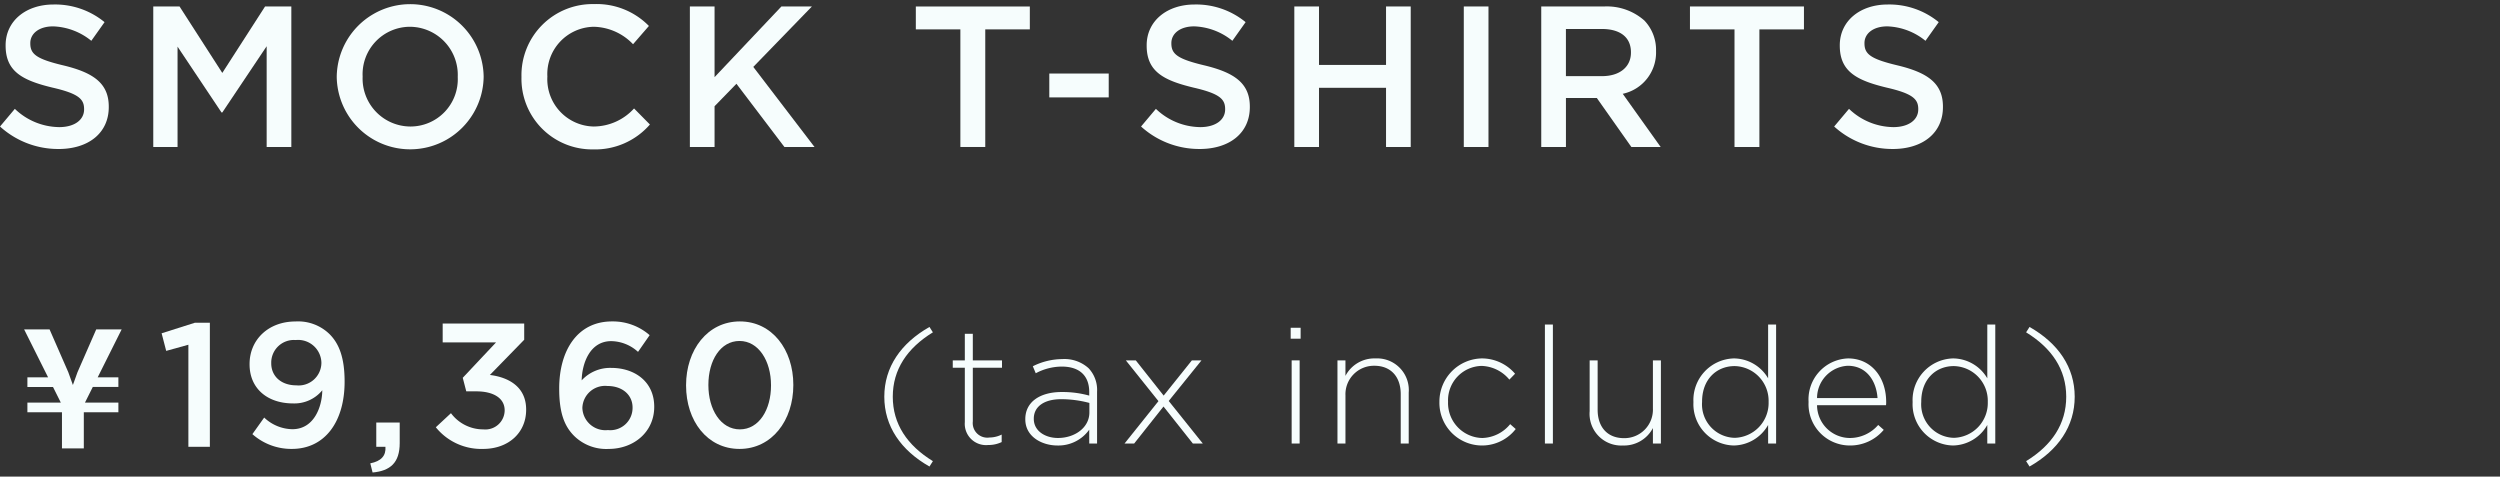 <svg xmlns="http://www.w3.org/2000/svg" width="299" height="57" viewBox="0 0 299 57"><rect x="0" y="0" width="299" height="57" fill="#333333" stroke="none"/><defs><style>.a{fill:#f6fdfd;}</style></defs><path class="a" d="M0,15.131l1.776-2.112a7.78,7.78,0,0,0,5.305,2.184c1.824,0,2.976-.864,2.976-2.112V13.043c0-1.2-.672-1.849-3.792-2.568C2.688,9.61.672,8.555.672,5.458V5.41c0-2.88,2.4-4.872,5.736-4.872a9.312,9.312,0,0,1,6.097,2.111l-1.584,2.232A7.632,7.632,0,0,0,6.36,3.154c-1.728,0-2.736.888-2.736,1.992v.048c0,1.296.768,1.872,4.008,2.64,3.553.864,5.377,2.137,5.377,4.921v.048c0,3.145-2.472,5.017-6,5.017A10.351,10.351,0,0,1,0,15.131Z"/><path class="a" d="M18.331.777h3.144l5.112,7.945L31.7.777h3.144V17.579H31.892V5.53l-5.304,7.921h-.096L21.235,5.578v12.001H18.331Z"/><path class="a" d="M40.274,9.227V9.179a8.786,8.786,0,0,1,17.57-.049v.049a8.786,8.786,0,0,1-17.57.048Zm14.473,0V9.179a5.756,5.756,0,0,0-5.712-5.977A5.677,5.677,0,0,0,43.37,9.13v.049a5.737,5.737,0,0,0,5.713,5.952A5.657,5.657,0,0,0,54.747,9.227Z"/><path class="a" d="M62.368,9.227V9.179A8.503,8.503,0,0,1,71.033.489a8.756,8.756,0,0,1,6.576,2.616L75.713,5.29a6.683,6.683,0,0,0-4.705-2.088A5.654,5.654,0,0,0,65.464,9.13v.049a5.661,5.661,0,0,0,5.544,5.952,6.565,6.565,0,0,0,4.825-2.16l1.896,1.92a8.669,8.669,0,0,1-6.816,2.977A8.45,8.45,0,0,1,62.368,9.227Z"/><path class="a" d="M82.509.777h2.952V9.227L93.454.777h3.648L90.094,8.002l7.321,9.577h-3.6l-5.737-7.561L85.461,12.707v4.872H82.509Z"/><path class="a" d="M114.861,3.514h-5.328V.777h13.634V3.514h-5.329V17.579h-2.977Z"/><path class="a" d="M125.497,8.794h7.106V11.65h-7.106Z"/><path class="a" d="M136.47,15.131l1.776-2.112a7.778,7.778,0,0,0,5.304,2.184c1.824,0,2.977-.864,2.977-2.112V13.043c0-1.2-.672-1.849-3.792-2.568-3.576-.864-5.593-1.92-5.593-5.017V5.41c0-2.88,2.4-4.872,5.736-4.872a9.312,9.312,0,0,1,6.097,2.111l-1.584,2.232a7.633,7.633,0,0,0-4.56-1.728c-1.728,0-2.736.888-2.736,1.992v.048c0,1.296.769,1.872,4.009,2.64,3.552.864,5.376,2.137,5.376,4.921v.048c0,3.145-2.472,5.017-6,5.017A10.35,10.35,0,0,1,136.47,15.131Z"/><path class="a" d="M154.801.777h2.952V7.763H165.77V.777h2.952V17.579H165.77V10.498h-8.017v7.081h-2.952Z"/><path class="a" d="M175.07.777h2.952V17.579H175.07Z"/><path class="a" d="M184.333.777h7.488A6.768,6.768,0,0,1,196.67,2.458a5.076,5.076,0,0,1,1.393,3.624V6.13a5.045,5.045,0,0,1-3.984,5.089l4.536,6.36h-3.504l-4.129-5.856h-3.696v5.856h-2.952Zm7.272,8.329c2.112,0,3.456-1.104,3.456-2.808V6.25c0-1.8-1.296-2.784-3.48-2.784h-4.297V9.106Z"/><path class="a" d="M207.447,3.514h-5.328V.777h13.634V3.514h-5.329V17.579h-2.977Z"/><path class="a" d="M219.366,15.131l1.776-2.112a7.778,7.778,0,0,0,5.304,2.184c1.824,0,2.977-.864,2.977-2.112V13.043c0-1.2-.672-1.849-3.792-2.568-3.576-.864-5.593-1.92-5.593-5.017V5.41c0-2.88,2.4-4.872,5.736-4.872a9.312,9.312,0,0,1,6.097,2.111l-1.584,2.232a7.633,7.633,0,0,0-4.56-1.728c-1.728,0-2.736.888-2.736,1.992v.048c0,1.296.769,1.872,4.009,2.64,3.552.864,5.376,2.137,5.376,4.921v.048c0,3.145-2.472,5.017-6,5.017A10.351,10.351,0,0,1,219.366,15.131Z"/><path class="a" d="M14.158,45.131v1.15H11.097l-.936,1.872h3.998v1.15H10.024v4.329H7.411V49.304H3.277v-1.15H7.275l-.936-1.872H3.277v-1.15H5.754L2.887,39.398h3.042l2.243,5.129.546,1.52.546-1.52,2.243-5.129h3.042l-2.867,5.733Z"/><path class="a" d="M22.53,41.23l-2.653.736-.547-2.104,3.98-1.263h1.79V53.437H22.53Z"/><path class="a" d="M38.546,46.676A4.308,4.308,0,0,1,35.071,48.25c-3.137,0-5.222-1.826-5.222-4.672v-.042c0-2.889,2.232-5.088,5.496-5.088a5.371,5.371,0,0,1,4.104,1.55c1.072,1.093,1.766,2.716,1.766,5.626v.042c0,4.738-2.333,8.024-6.312,8.024a7,7,0,0,1-4.717-1.768L31.597,49.94a5.004,5.004,0,0,0,3.369,1.393C37.577,51.333,38.525,48.63,38.546,46.676ZM38.44,43.431v-.042a2.787,2.787,0,0,0-3.074-2.72A2.709,2.709,0,0,0,32.44,43.41v.042c0,1.539,1.179,2.636,3.011,2.636A2.725,2.725,0,0,0,38.44,43.431Z"/><path class="a" d="M44.287,55.416c1.285-.253,1.896-.905,1.812-1.98H45.003V50.533h2.802v2.461c0,2.338-1.117,3.327-3.244,3.517Z"/><path class="a" d="M52.123,51.101l1.812-1.685a4.806,4.806,0,0,0,3.875,1.938,2.308,2.308,0,0,0,2.548-2.232v-.042c0-1.453-1.327-2.274-3.391-2.274H55.766l-.421-1.621,3.98-4.233H52.944V38.694h9.751v1.94l-4.106,4.212c2.232.273,4.338,1.411,4.338,4.127v.043c0,2.716-2.085,4.675-5.16,4.675A6.989,6.989,0,0,1,52.123,51.101Z"/><path class="a" d="M68.665,52.133C67.552,51.015,66.88,49.475,66.88,46.501v-.043c0-4.5,2.142-8.015,6.311-8.015a6.684,6.684,0,0,1,4.507,1.642l-1.39,2A4.851,4.851,0,0,0,73.106,40.8c-2.569,0-3.496,2.675-3.538,4.691a4.621,4.621,0,0,1,3.538-1.49c2.843,0,5.139,1.68,5.139,4.63v.042c0,2.933-2.379,5.02-5.476,5.02A5.478,5.478,0,0,1,68.665,52.133Zm6.99-3.354v-.042c0-1.476-1.179-2.573-3.012-2.573a2.717,2.717,0,0,0-2.991,2.595V48.8a2.756,2.756,0,0,0,3.054,2.637A2.666,2.666,0,0,0,75.655,48.778Z"/><path class="a" d="M82.054,46.109v-.043c0-4.212,2.563-7.624,6.435-7.624,3.85,0,6.393,3.37,6.393,7.582v.042c0,4.213-2.564,7.625-6.435,7.625S82.054,50.321,82.054,46.109Zm10.159,0v-.043c0-2.906-1.494-5.286-3.766-5.286s-3.724,2.316-3.724,5.244v.042c0,2.907,1.473,5.287,3.766,5.287S92.213,48.994,92.213,46.109Z"/><path class="a" d="M105.763,47.45c0-3.529,1.969-6.396,5.402-8.347l.409.644c-3.081,1.892-4.797,4.446-4.797,7.703s1.716,5.811,4.797,7.703l-.409.644C107.732,53.847,105.763,50.98,105.763,47.45Z"/><path class="a" d="M115.393,50.492V43.98h-1.442v-.878h1.442V39.923h.956v3.179h3.49V43.98h-3.49v6.415a1.745,1.745,0,0,0,1.989,1.931,3.337,3.337,0,0,0,1.462-.351v.896a3.644,3.644,0,0,1-1.618.352A2.543,2.543,0,0,1,115.393,50.492Z"/><path class="a" d="M122.627,50.161v-.039c0-2.067,1.775-3.237,4.349-3.237a11.985,11.985,0,0,1,3.296.429v-.429c0-2.009-1.228-3.042-3.276-3.042a6.667,6.667,0,0,0-3.12.799l-.351-.838a7.995,7.995,0,0,1,3.529-.858,4.3,4.3,0,0,1,3.14,1.092,3.777,3.777,0,0,1,1.015,2.809v6.201h-.936V51.39a4.525,4.525,0,0,1-3.803,1.892C124.617,53.281,122.627,52.227,122.627,50.161Zm7.664-.839V48.191a13.175,13.175,0,0,0-3.373-.448c-2.107,0-3.276.935-3.276,2.32v.039c0,1.442,1.365,2.281,2.886,2.281C128.556,52.384,130.292,51.136,130.292,49.322Z"/><path class="a" d="M139.174,47.313l3.374-4.212h1.15l-3.92,4.855,4.076,5.09h-1.19l-3.51-4.427-3.51,4.427h-1.15l4.056-5.07-3.9-4.875h1.19Z"/><path class="a" d="M154.365,39.201h1.19v1.307h-1.19Zm.117,3.9h.955v9.945h-.955Z"/><path class="a" d="M159.96,43.102h.956v1.853a3.894,3.894,0,0,1,3.588-2.087,3.788,3.788,0,0,1,3.978,4.096v6.084h-.955V47.138c0-2.047-1.15-3.393-3.159-3.393a3.409,3.409,0,0,0-3.451,3.549v5.753h-.956Z"/><path class="a" d="M172.154,48.113v-.039a5.165,5.165,0,0,1,5.07-5.207,5.223,5.223,0,0,1,3.978,1.833l-.683.702a4.484,4.484,0,0,0-3.315-1.638,4.109,4.109,0,0,0-4.017,4.271v.039a4.182,4.182,0,0,0,4.095,4.31,4.447,4.447,0,0,0,3.335-1.657l.663.585a5.101,5.101,0,0,1-9.127-3.198Z"/><path class="a" d="M184.771,38.812h.955V53.047h-.955Z"/><path class="a" d="M190.122,49.185V43.102h.956V49.01c0,2.048,1.15,3.393,3.159,3.393a3.409,3.409,0,0,0,3.451-3.549V43.102h.956v9.945h-.956V51.194A3.894,3.894,0,0,1,194.1,53.281,3.788,3.788,0,0,1,190.122,49.185Z"/><path class="a" d="M202.535,48.113v-.039a4.975,4.975,0,0,1,4.836-5.207,4.785,4.785,0,0,1,4.096,2.38V38.812h.955V53.047h-.955V50.824a4.805,4.805,0,0,1-4.096,2.457A4.939,4.939,0,0,1,202.535,48.113Zm8.99-.02v-.039a4.153,4.153,0,0,0-4.057-4.27c-2.164,0-3.9,1.579-3.9,4.251v.039a4.002,4.002,0,0,0,3.9,4.29A4.165,4.165,0,0,0,211.525,48.094Z"/><path class="a" d="M216.304,48.094v-.039a4.903,4.903,0,0,1,4.72-5.188c2.788,0,4.562,2.263,4.562,5.207a2.476,2.476,0,0,1-.019.39h-8.248a3.943,3.943,0,0,0,3.9,3.92,4.469,4.469,0,0,0,3.413-1.56l.663.585a5.231,5.231,0,0,1-4.115,1.872A4.943,4.943,0,0,1,216.304,48.094Zm8.249-.487c-.137-2.009-1.287-3.861-3.568-3.861a3.874,3.874,0,0,0-3.666,3.861Z"/><path class="a" d="M228.749,48.113v-.039a4.975,4.975,0,0,1,4.836-5.207,4.785,4.785,0,0,1,4.096,2.38V38.812h.955V53.047H237.68V50.824a4.805,4.805,0,0,1-4.096,2.457A4.939,4.939,0,0,1,228.749,48.113Zm8.99-.02v-.039a4.153,4.153,0,0,0-4.057-4.27c-2.164,0-3.9,1.579-3.9,4.251v.039a4.002,4.002,0,0,0,3.9,4.29A4.165,4.165,0,0,0,237.739,48.094Z"/><path class="a" d="M242.323,55.153c3.081-1.892,4.797-4.446,4.797-7.703s-1.716-5.811-4.797-7.703l.409-.644c3.433,1.95,5.402,4.817,5.402,8.347s-1.97,6.396-5.402,8.347Z"/></svg>
